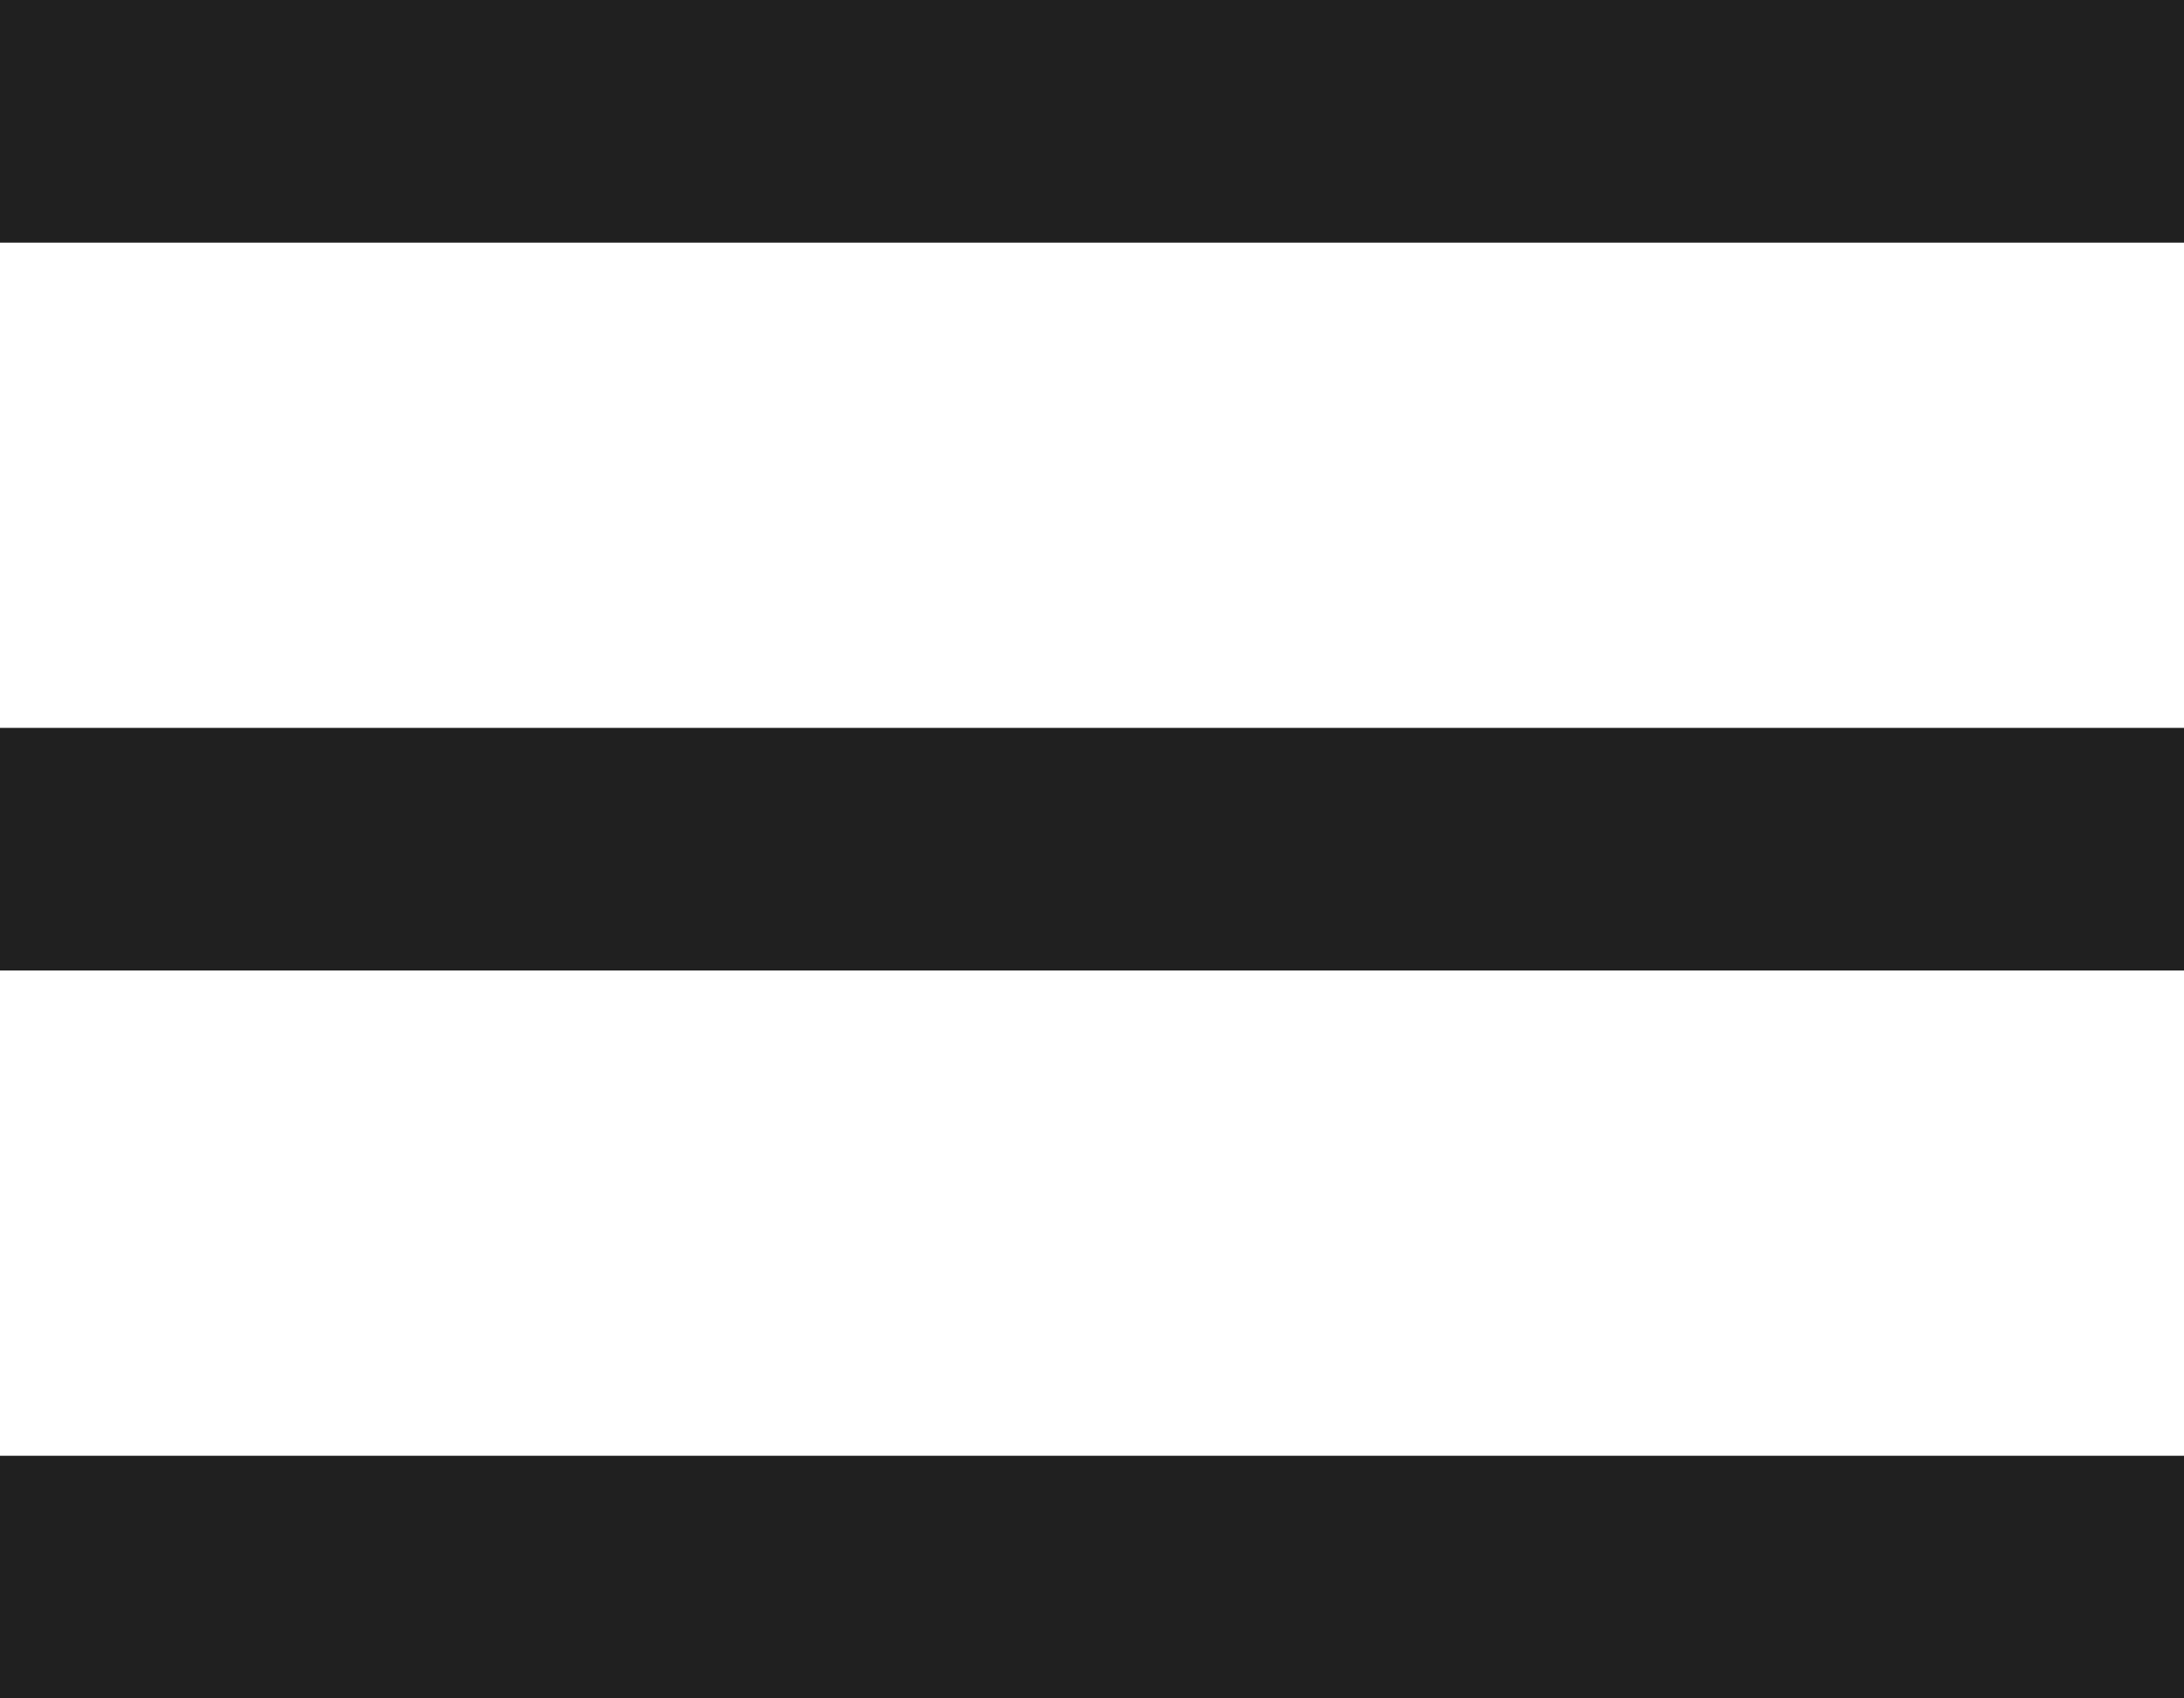 <?xml version="1.0" encoding="UTF-8"?> <svg xmlns="http://www.w3.org/2000/svg" width="18" height="14" viewBox="0 0 18 14" fill="none"><line y1="1" x2="18" y2="1" stroke="#202020" stroke-width="2"></line><path d="M0 7H18" stroke="#202020" stroke-width="2"></path><line y1="13" x2="18" y2="13" stroke="#202020" stroke-width="2"></line></svg> 